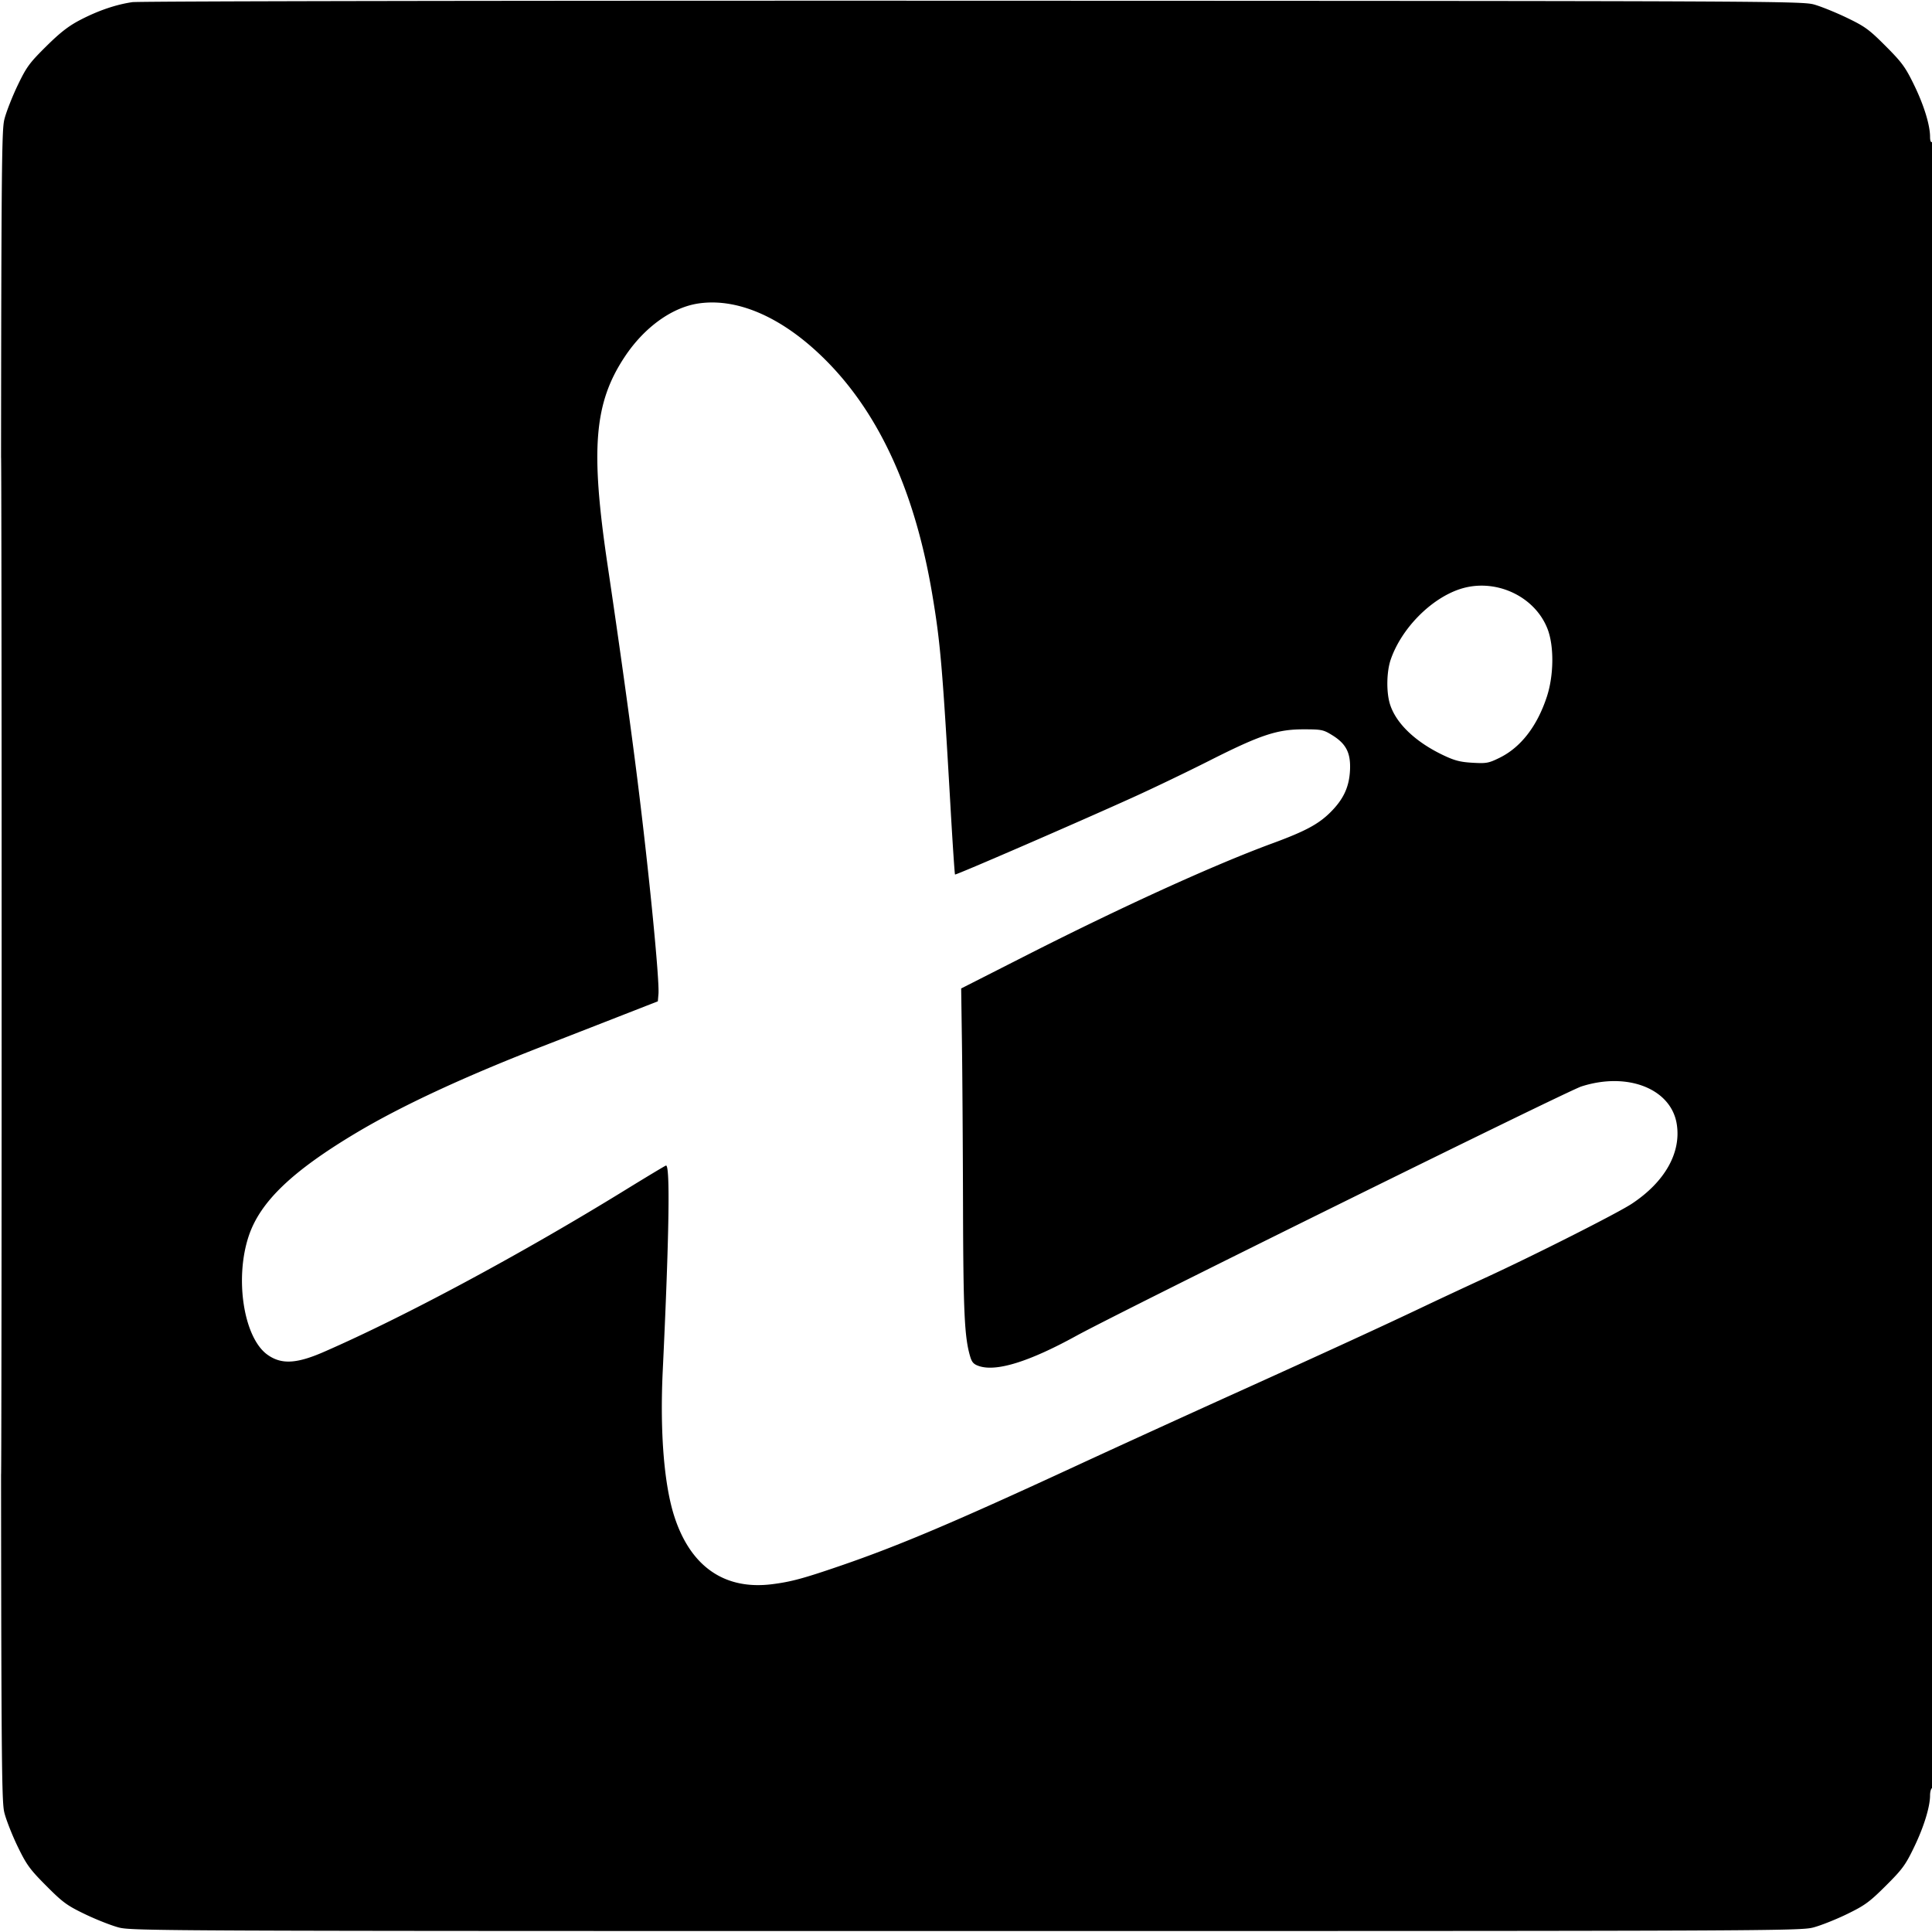 <svg xmlns="http://www.w3.org/2000/svg" width="1000" height="1000"><path d="M68.5 1.112c-8.527 1.247-17.748 4.395-27 9.218-6.036 3.146-10.362 6.508-17.622 13.695-8.614 8.526-10.151 10.621-14.666 20C6.438 49.786 3.343 57.65 2.334 61.5.569 68.237.5 84.739.5 500c0 414.496.072 431.776 1.825 438.5 1.004 3.85 4.126 11.725 6.938 17.5 4.511 9.264 6.241 11.633 14.699 20.122 8.55 8.582 10.72 10.168 20.063 14.666 5.761 2.774 13.625 5.869 17.475 6.878 6.737 1.765 23.239 1.834 438.5 1.834 414.496 0 431.776-.072 438.5-1.825 3.85-1.004 11.725-4.126 17.5-6.938 9.264-4.511 11.633-6.241 20.122-14.699 8.582-8.55 10.168-10.72 14.666-20.063 5.031-10.447 8.212-20.803 8.212-26.73 0-1.72.45-3.405 1-3.745.664-.41 1-143.697 1-426.618 0-283.745-.334-425.794-1-425.382-.588.364-1-.718-1-2.627 0-6.122-3.155-16.383-8.263-26.873-4.511-9.264-6.241-11.633-14.699-20.122-8.554-8.585-10.717-10.166-20.063-14.663-5.761-2.772-13.4-5.865-16.975-6.874C932.745.576 916.316.502 503.5.371 261.897.294 71.879.618 68.5 1.112M.495 500c0 234.575.115 330.537.255 213.25.14-117.288.14-309.213 0-426.5C.61 169.462.495 265.425.495 500M361.5 157.078c-13.715 2.037-27.998 12.347-38.064 27.475-15.933 23.946-17.905 47.735-8.95 107.947 6.141 41.289 11.76 81.704 15.432 111 6.02 48.026 11.503 103.843 10.902 110.985l-.32 3.795-21.5 8.402a22089.407 22089.407 0 01-38.5 15.002c-40.422 15.69-72.931 30.812-96.332 44.812-32.999 19.742-49.425 35.499-55.374 53.118-7.438 22.034-2.692 52.644 9.539 61.51 7.17 5.198 15.012 4.842 29.167-1.325 41.896-18.253 102.146-50.613 156.146-83.864 10.836-6.672 20.299-12.36 21.028-12.64 2.272-.872 1.7 36.09-1.643 106.31-1.507 31.668.688 59.002 6.065 75.493 8.434 25.872 26.025 37.993 50.615 34.875 9.805-1.243 16.152-2.96 35.44-9.586 30.275-10.4 59.261-22.692 122.182-51.812 18.608-8.612 55.058-25.26 81-36.995 49.807-22.532 77.772-35.383 99.167-45.574 7.15-3.405 21.325-10.027 31.5-14.714 25.464-11.731 68.214-33.346 75.602-38.225 17.107-11.298 25.63-26.383 23.286-41.211-2.894-18.307-25.452-27.214-49.388-19.501-7.537 2.428-238.061 116.255-261.5 129.122-24.307 13.343-41.188 18.596-50.201 15.622-2.78-.918-3.728-1.92-4.612-4.877-2.967-9.922-3.582-22.737-3.73-77.722-.083-30.8-.332-68.796-.554-84.435l-.403-28.436 34-17.276c49.414-25.11 97.096-46.811 127-57.802 16.985-6.242 23.895-9.93 30.049-16.039 6.867-6.815 9.827-13.194 10.218-22.012.39-8.817-2.024-13.529-9.205-17.965-4.622-2.855-5.51-3.035-14.988-3.031-13.566.007-22.287 2.915-48.574 16.202-11.275 5.699-29.05 14.237-39.5 18.973-28.758 13.035-91.79 40.365-92.184 39.97-.191-.191-1.223-15.603-2.293-34.248-4.224-73.582-5.278-85.847-9.549-111.123-8.777-51.928-26.714-91.777-53.828-119.585-22.204-22.77-46.224-33.722-67.146-30.615m394.156 147.837c-15.124 4.986-30.268 20.399-35.817 36.453-2.136 6.181-2.347 16.625-.463 22.887 2.995 9.951 13.027 19.64 27.504 26.562 5.968 2.853 8.89 3.616 15.266 3.985 7.267.421 8.375.216 14.12-2.619 10.955-5.405 19.43-16.403 24.415-31.683 3.596-11.026 3.738-26.13.327-34.949-6.639-17.167-27.324-26.579-45.352-20.636" fill="undefined" fill-rule="evenodd"/></svg>